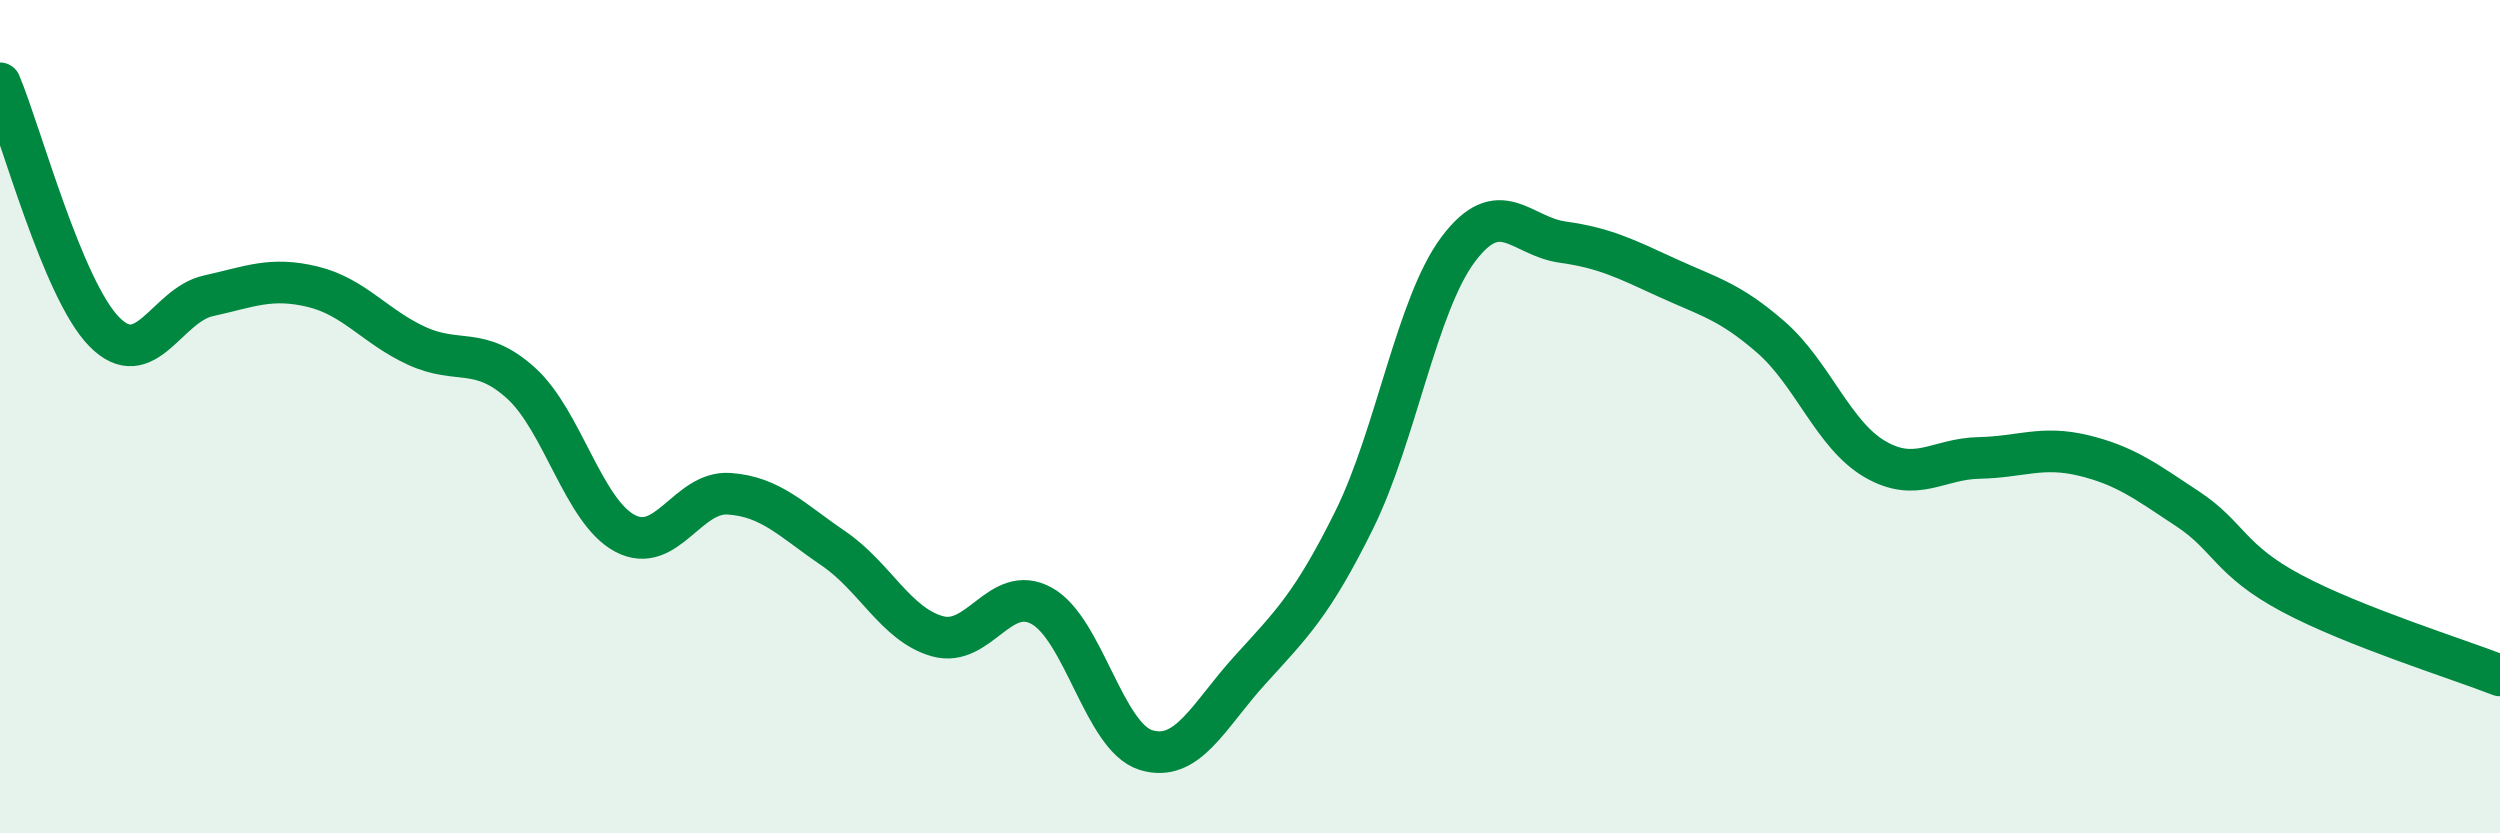 
    <svg width="60" height="20" viewBox="0 0 60 20" xmlns="http://www.w3.org/2000/svg">
      <path
        d="M 0,2 C 0.5,3.19 1.5,6.94 2.5,7.96 C 3.5,8.98 4,7.32 5,7.1 C 6,6.88 6.5,6.64 7.5,6.88 C 8.5,7.12 9,7.84 10,8.3 C 11,8.76 11.5,8.29 12.5,9.19 C 13.5,10.09 14,12.27 15,12.8 C 16,13.33 16.5,11.78 17.5,11.85 C 18.5,11.92 19,12.48 20,13.16 C 21,13.84 21.5,14.99 22.5,15.27 C 23.5,15.55 24,13.99 25,14.54 C 26,15.09 26.5,17.69 27.5,18 C 28.5,18.31 29,17.18 30,16.08 C 31,14.98 31.5,14.5 32.5,12.48 C 33.5,10.46 34,7.31 35,5.98 C 36,4.65 36.5,5.67 37.5,5.81 C 38.5,5.95 39,6.2 40,6.66 C 41,7.12 41.5,7.22 42.5,8.09 C 43.5,8.96 44,10.44 45,11.02 C 46,11.6 46.5,11.01 47.5,10.99 C 48.5,10.97 49,10.69 50,10.93 C 51,11.17 51.5,11.55 52.5,12.21 C 53.5,12.87 53.5,13.44 55,14.24 C 56.5,15.04 59,15.82 60,16.21L60 20L0 20Z"
        fill="#008740"
        opacity="0.1"
        stroke-linecap="round"
        stroke-linejoin="round"
      />
      <path
        d="M 0,2 C 0.5,3.19 1.5,6.94 2.5,7.96 C 3.5,8.98 4,7.32 5,7.1 C 6,6.88 6.5,6.64 7.5,6.88 C 8.5,7.12 9,7.84 10,8.3 C 11,8.76 11.5,8.29 12.5,9.19 C 13.5,10.09 14,12.27 15,12.8 C 16,13.33 16.5,11.78 17.5,11.85 C 18.5,11.92 19,12.48 20,13.16 C 21,13.84 21.5,14.99 22.5,15.27 C 23.5,15.55 24,13.99 25,14.54 C 26,15.09 26.5,17.69 27.5,18 C 28.5,18.31 29,17.18 30,16.08 C 31,14.98 31.5,14.5 32.5,12.48 C 33.5,10.46 34,7.31 35,5.98 C 36,4.65 36.5,5.67 37.5,5.81 C 38.5,5.95 39,6.2 40,6.66 C 41,7.12 41.5,7.22 42.5,8.09 C 43.5,8.96 44,10.44 45,11.02 C 46,11.6 46.5,11.01 47.5,10.99 C 48.5,10.97 49,10.69 50,10.93 C 51,11.17 51.5,11.55 52.5,12.21 C 53.5,12.87 53.5,13.44 55,14.24 C 56.5,15.04 59,15.82 60,16.21"
        stroke="#008740"
        stroke-width="1"
        fill="none"
        stroke-linecap="round"
        stroke-linejoin="round"
      />
    </svg>
  